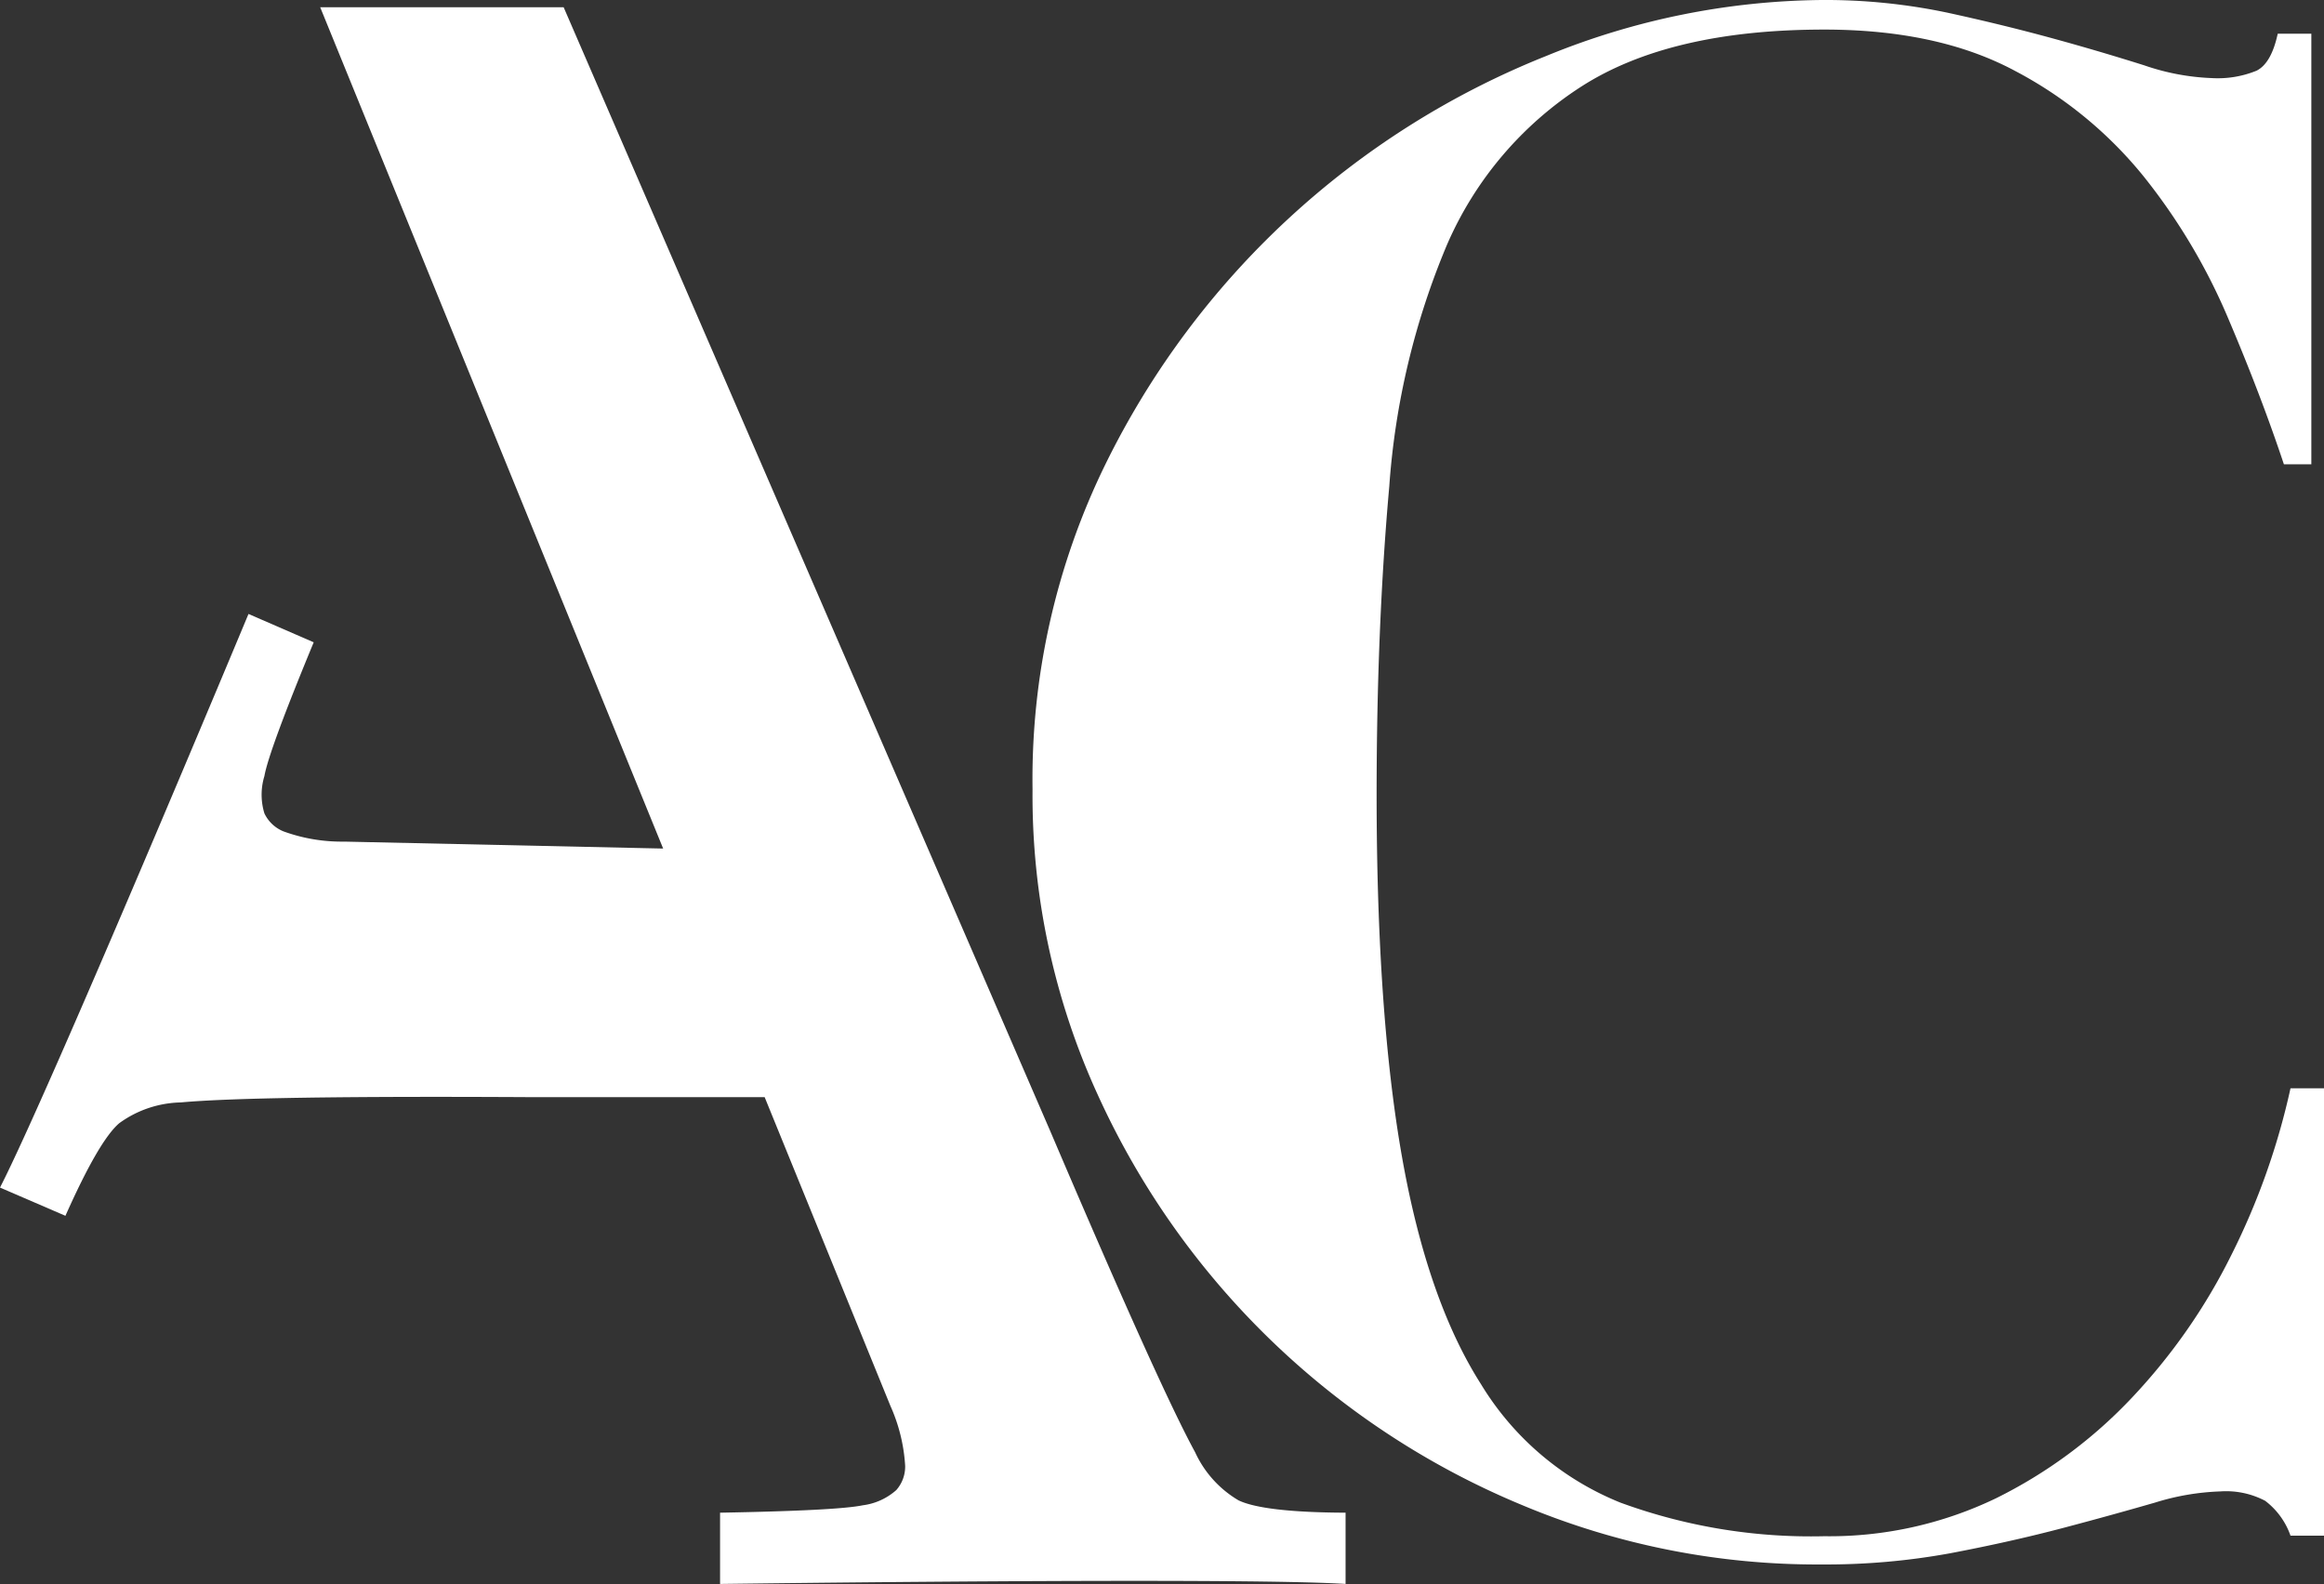 <svg xmlns="http://www.w3.org/2000/svg" viewBox="0 0 207.43 141.41"><rect x="0" y="0" width="207.43" height="141.41" fill="#333333" stroke="none"/><defs><style>.cls-1{fill:#fff;}</style></defs><g id="Layer_2" data-name="Layer 2"><g id="Layer_1-2" data-name="Layer 1"><path class="cls-1" d="M203.85,41.44q-2.07-6.21-5-13.09a53.73,53.73,0,0,0-7.53-12.62,36.76,36.76,0,0,0-11.5-9.42q-6.87-3.67-17-3.67-13.75,0-21.67,5.08a31.83,31.83,0,0,0-12,14.13A67.76,67.76,0,0,0,124,43.42q-1.12,12.53-1.13,27.41,0,19.59,2.26,32.4t7.07,20.34a25.83,25.83,0,0,0,12.43,10.55,49.41,49.41,0,0,0,18.18,3,34.26,34.26,0,0,0,15.35-3.39,42.6,42.6,0,0,0,12.15-9,52.52,52.52,0,0,0,8.85-12.71,63.46,63.46,0,0,0,5.28-14.88h3v39.93h-3a6.65,6.65,0,0,0-2.26-3.11,7.48,7.48,0,0,0-4-.84,22,22,0,0,0-5.84,1c-2.39.69-5.12,1.45-8.19,2.26s-6.44,1.57-10.08,2.26a61.61,61.61,0,0,1-11.49,1A68,68,0,0,1,136,134.4,71.83,71.83,0,0,1,98,97.76a64.13,64.13,0,0,1-5.84-27.31,63.89,63.89,0,0,1,6.5-29A74.62,74.62,0,0,1,138,5,66.24,66.24,0,0,1,162.6,0a52.83,52.83,0,0,1,11.21,1.13c3.45.75,6.65,1.54,9.6,2.35s5.62,1.61,8,2.36a20.76,20.76,0,0,0,6,1.13,9.17,9.17,0,0,0,4-.66q1.32-.66,1.89-3.3h3V41.44Z"></path><path class="cls-1" d="M110.55,133.92a9.65,9.65,0,0,1-3.88-4.3q-3.18-5.81-12.92-28.64L50.31.65H28.58L59.19,75.74l-28.47-.62a15.18,15.18,0,0,1-5.41-.91A3.22,3.22,0,0,1,23.6,72.6a5.67,5.67,0,0,1,0-3.33Q24,67,28,57.33L22.18,54.8S4.44,97.35,0,106l5.84,2.52q3-6.74,4.81-8.27a9.68,9.68,0,0,1,5.49-1.85q6.59-.61,31.41-.47h20.7L79.48,125.5a15.25,15.25,0,0,1,1.31,5.33A3.17,3.17,0,0,1,80,133a5.56,5.56,0,0,1-3,1.36q-2.24.47-12.73.66v6.36s46.1-.62,55.83,0v-6.36C115.12,135,112,134.61,110.55,133.92Z"></path></g></g></svg>